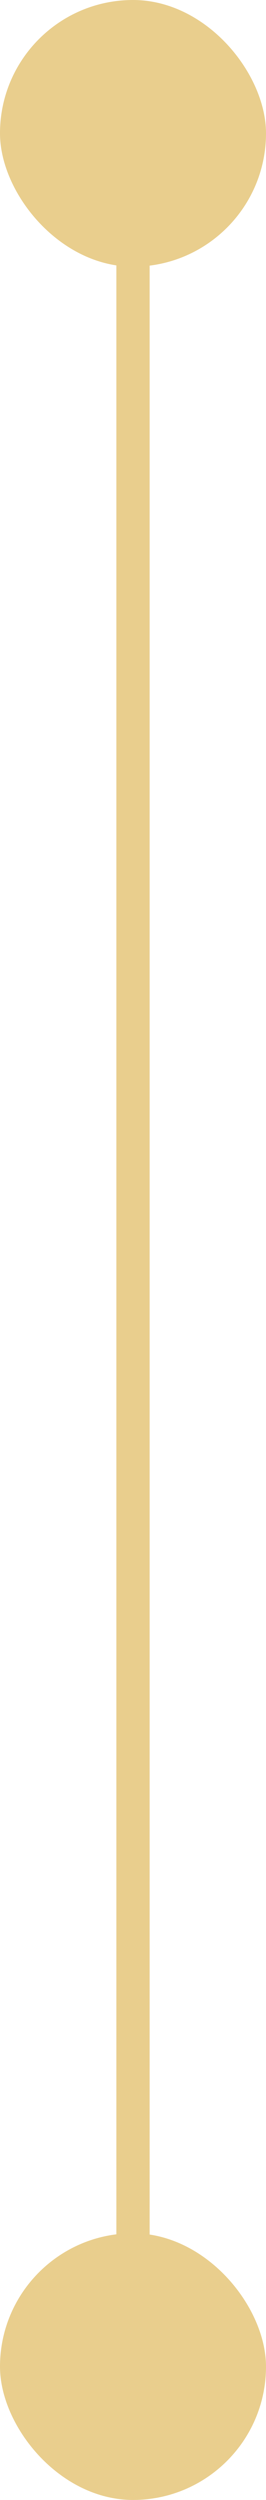 <svg xmlns="http://www.w3.org/2000/svg" width="16" height="150" viewBox="0 0 16 150" fill="none"><rect y="0" width="16" height="16" rx="8" fill="#E9CE8D"></rect><rect x="7" y="15.001" width="2" height="127" fill="#E9CE8D"></rect><rect y="134" width="16" height="16" rx="8" fill="#E9CE8D"></rect></svg>